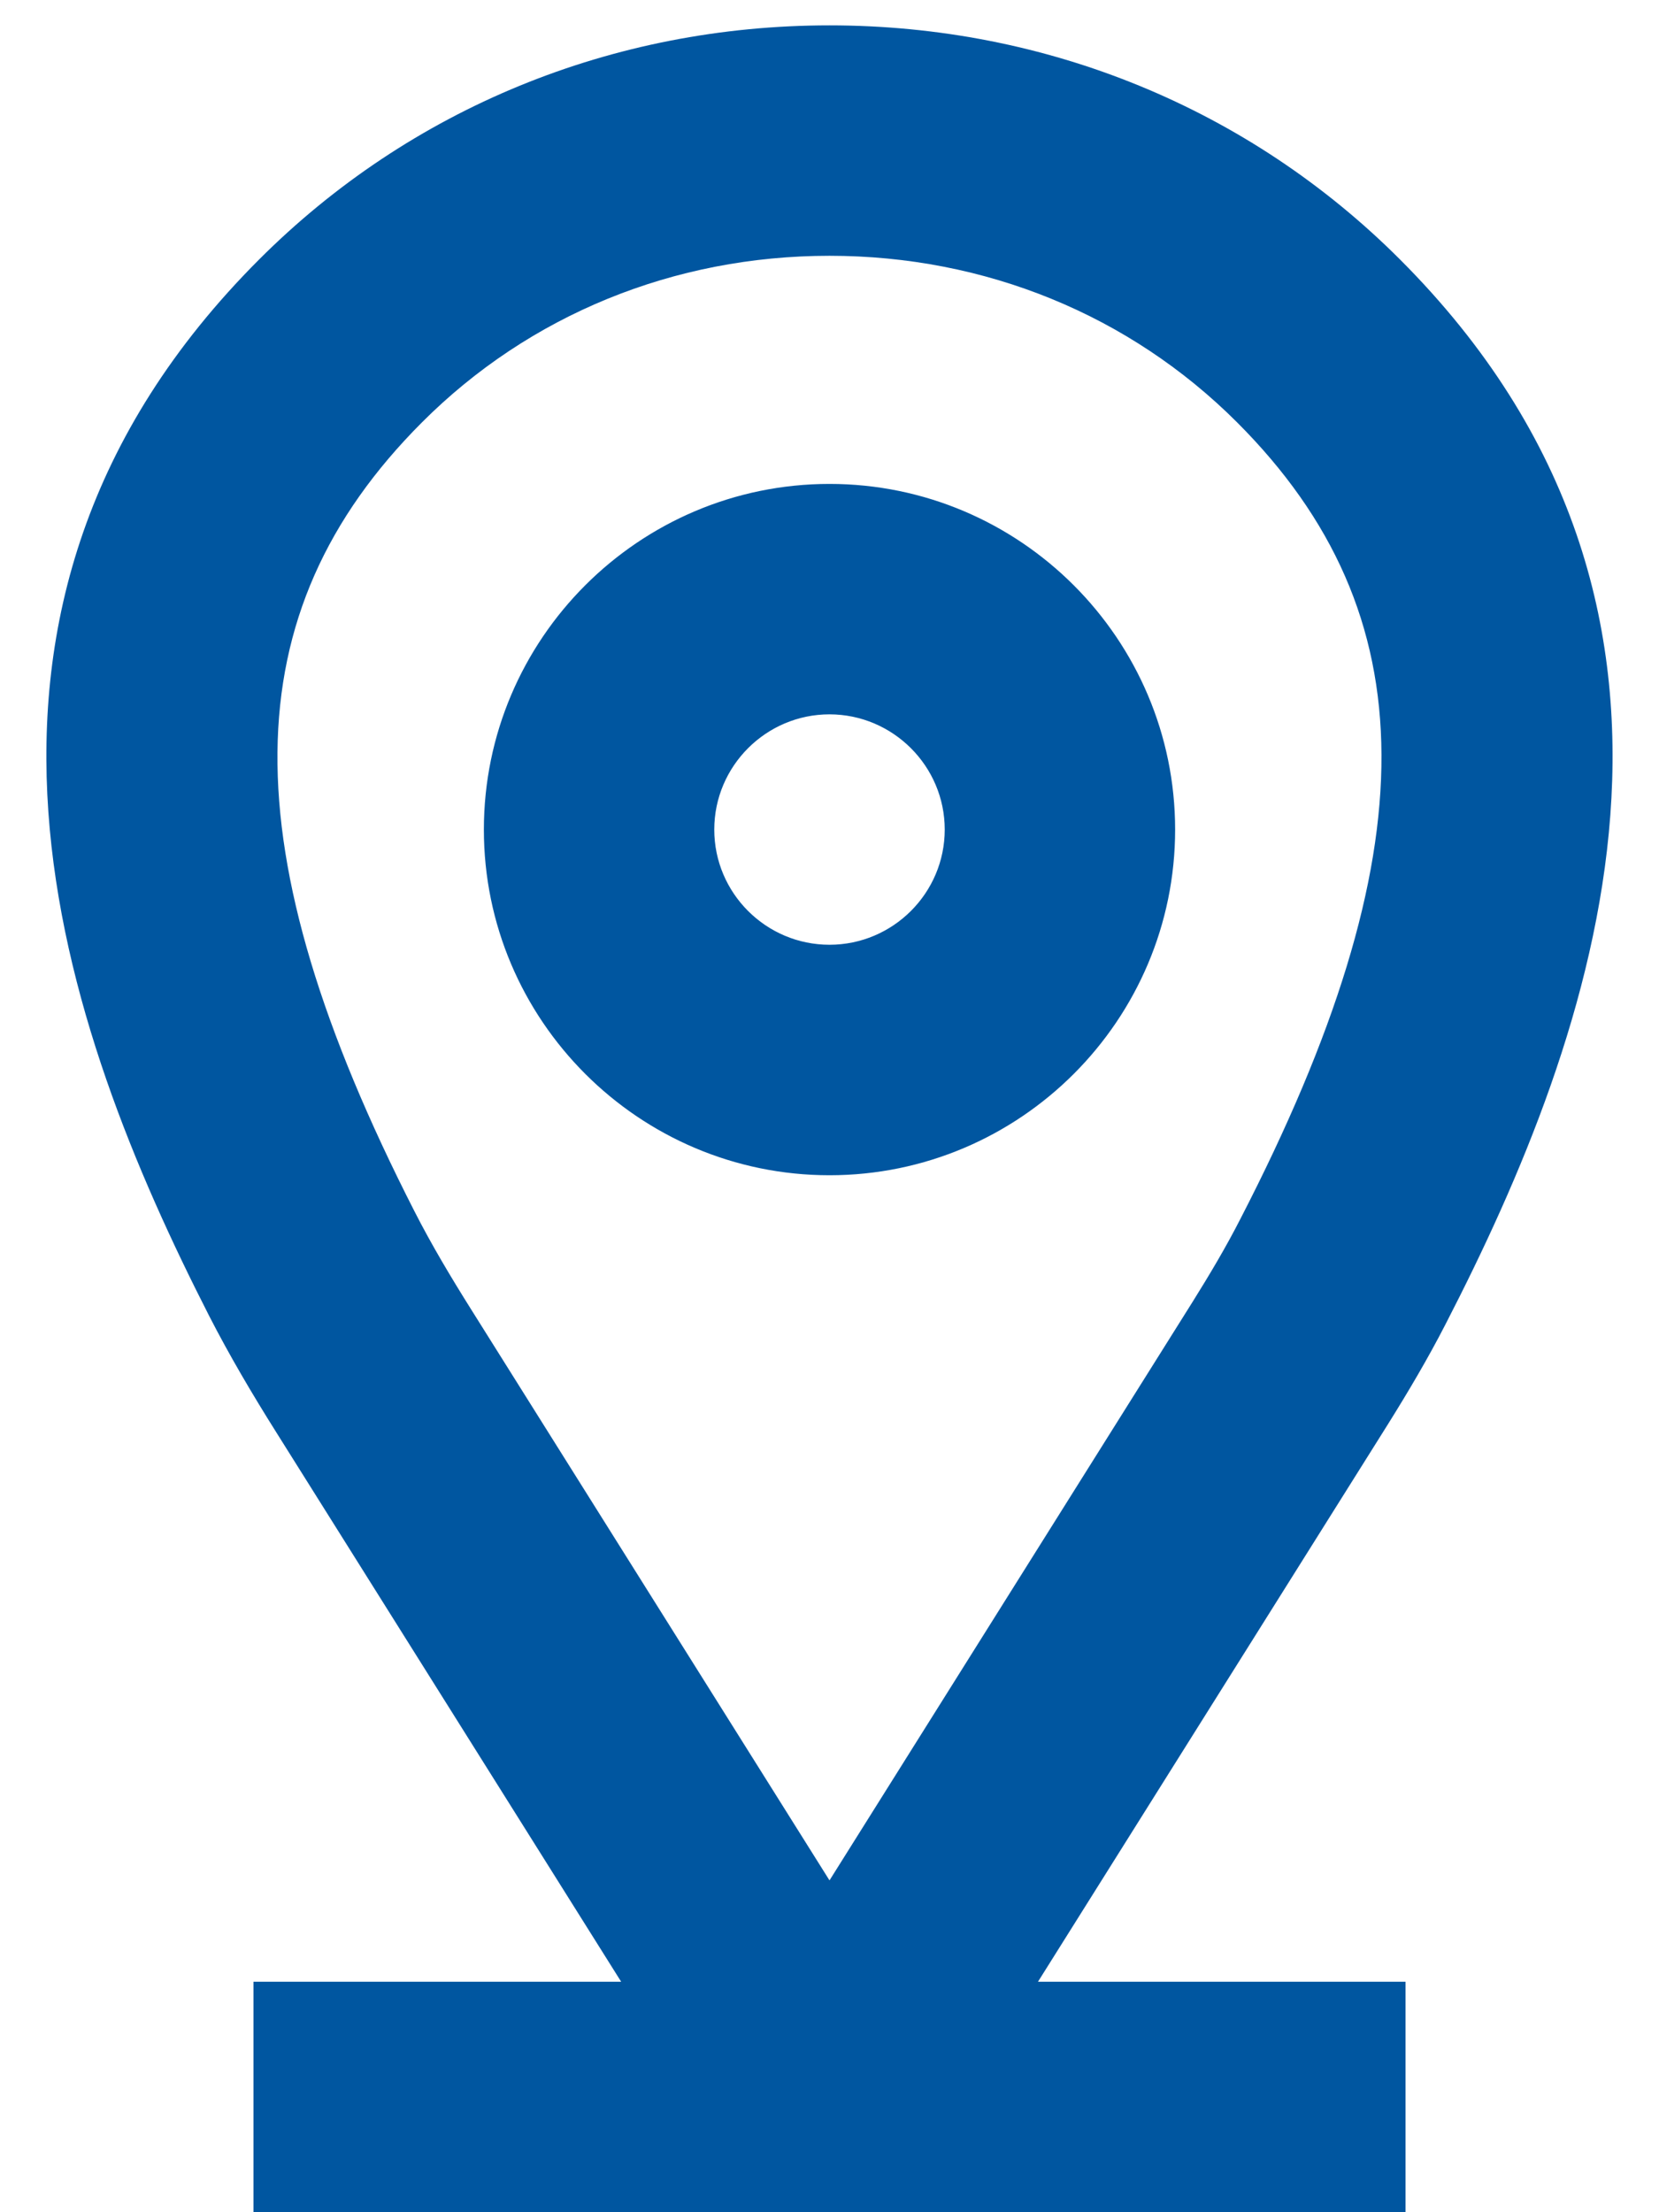 <svg width="24" height="32" viewBox="0 0 24 32" fill="none" xmlns="http://www.w3.org/2000/svg">
<path d="M12 0.367C15.138 0.367 18.07 1.57 20.253 3.753C25.336 8.84 23.064 14.98 20.912 19.155C20.659 19.648 20.373 20.131 20.078 20.603L15.016 28.666H20.333V32H3.667V28.666H8.986L3.992 20.711C3.649 20.166 3.32 19.608 3.027 19.037C0.915 14.898 -1.308 8.814 3.747 3.755C5.931 1.57 8.86 0.367 12 0.367ZM12 3.7C9.75 3.7 7.657 4.555 6.104 6.11C3.352 8.865 3.319 12.278 5.995 17.52C6.242 18.005 6.524 18.476 6.814 18.938L12 27.2L17.253 18.831C17.496 18.442 17.736 18.04 17.946 17.628C20.681 12.325 20.665 8.88 17.897 6.11C16.342 4.555 14.25 3.7 12 3.7ZM12 7C14.757 7 17 9.244 17 12C17 14.757 14.757 17 12 17C9.244 17 7 14.757 7 12C7 9.244 9.243 7 12 7ZM12 10.333C11.082 10.333 10.333 11.082 10.333 12C10.333 12.919 11.082 13.666 12 13.666C12.918 13.666 13.667 12.918 13.667 12C13.667 11.082 12.918 10.334 12 10.333Z" fill="#0056A0"/>
</svg>
